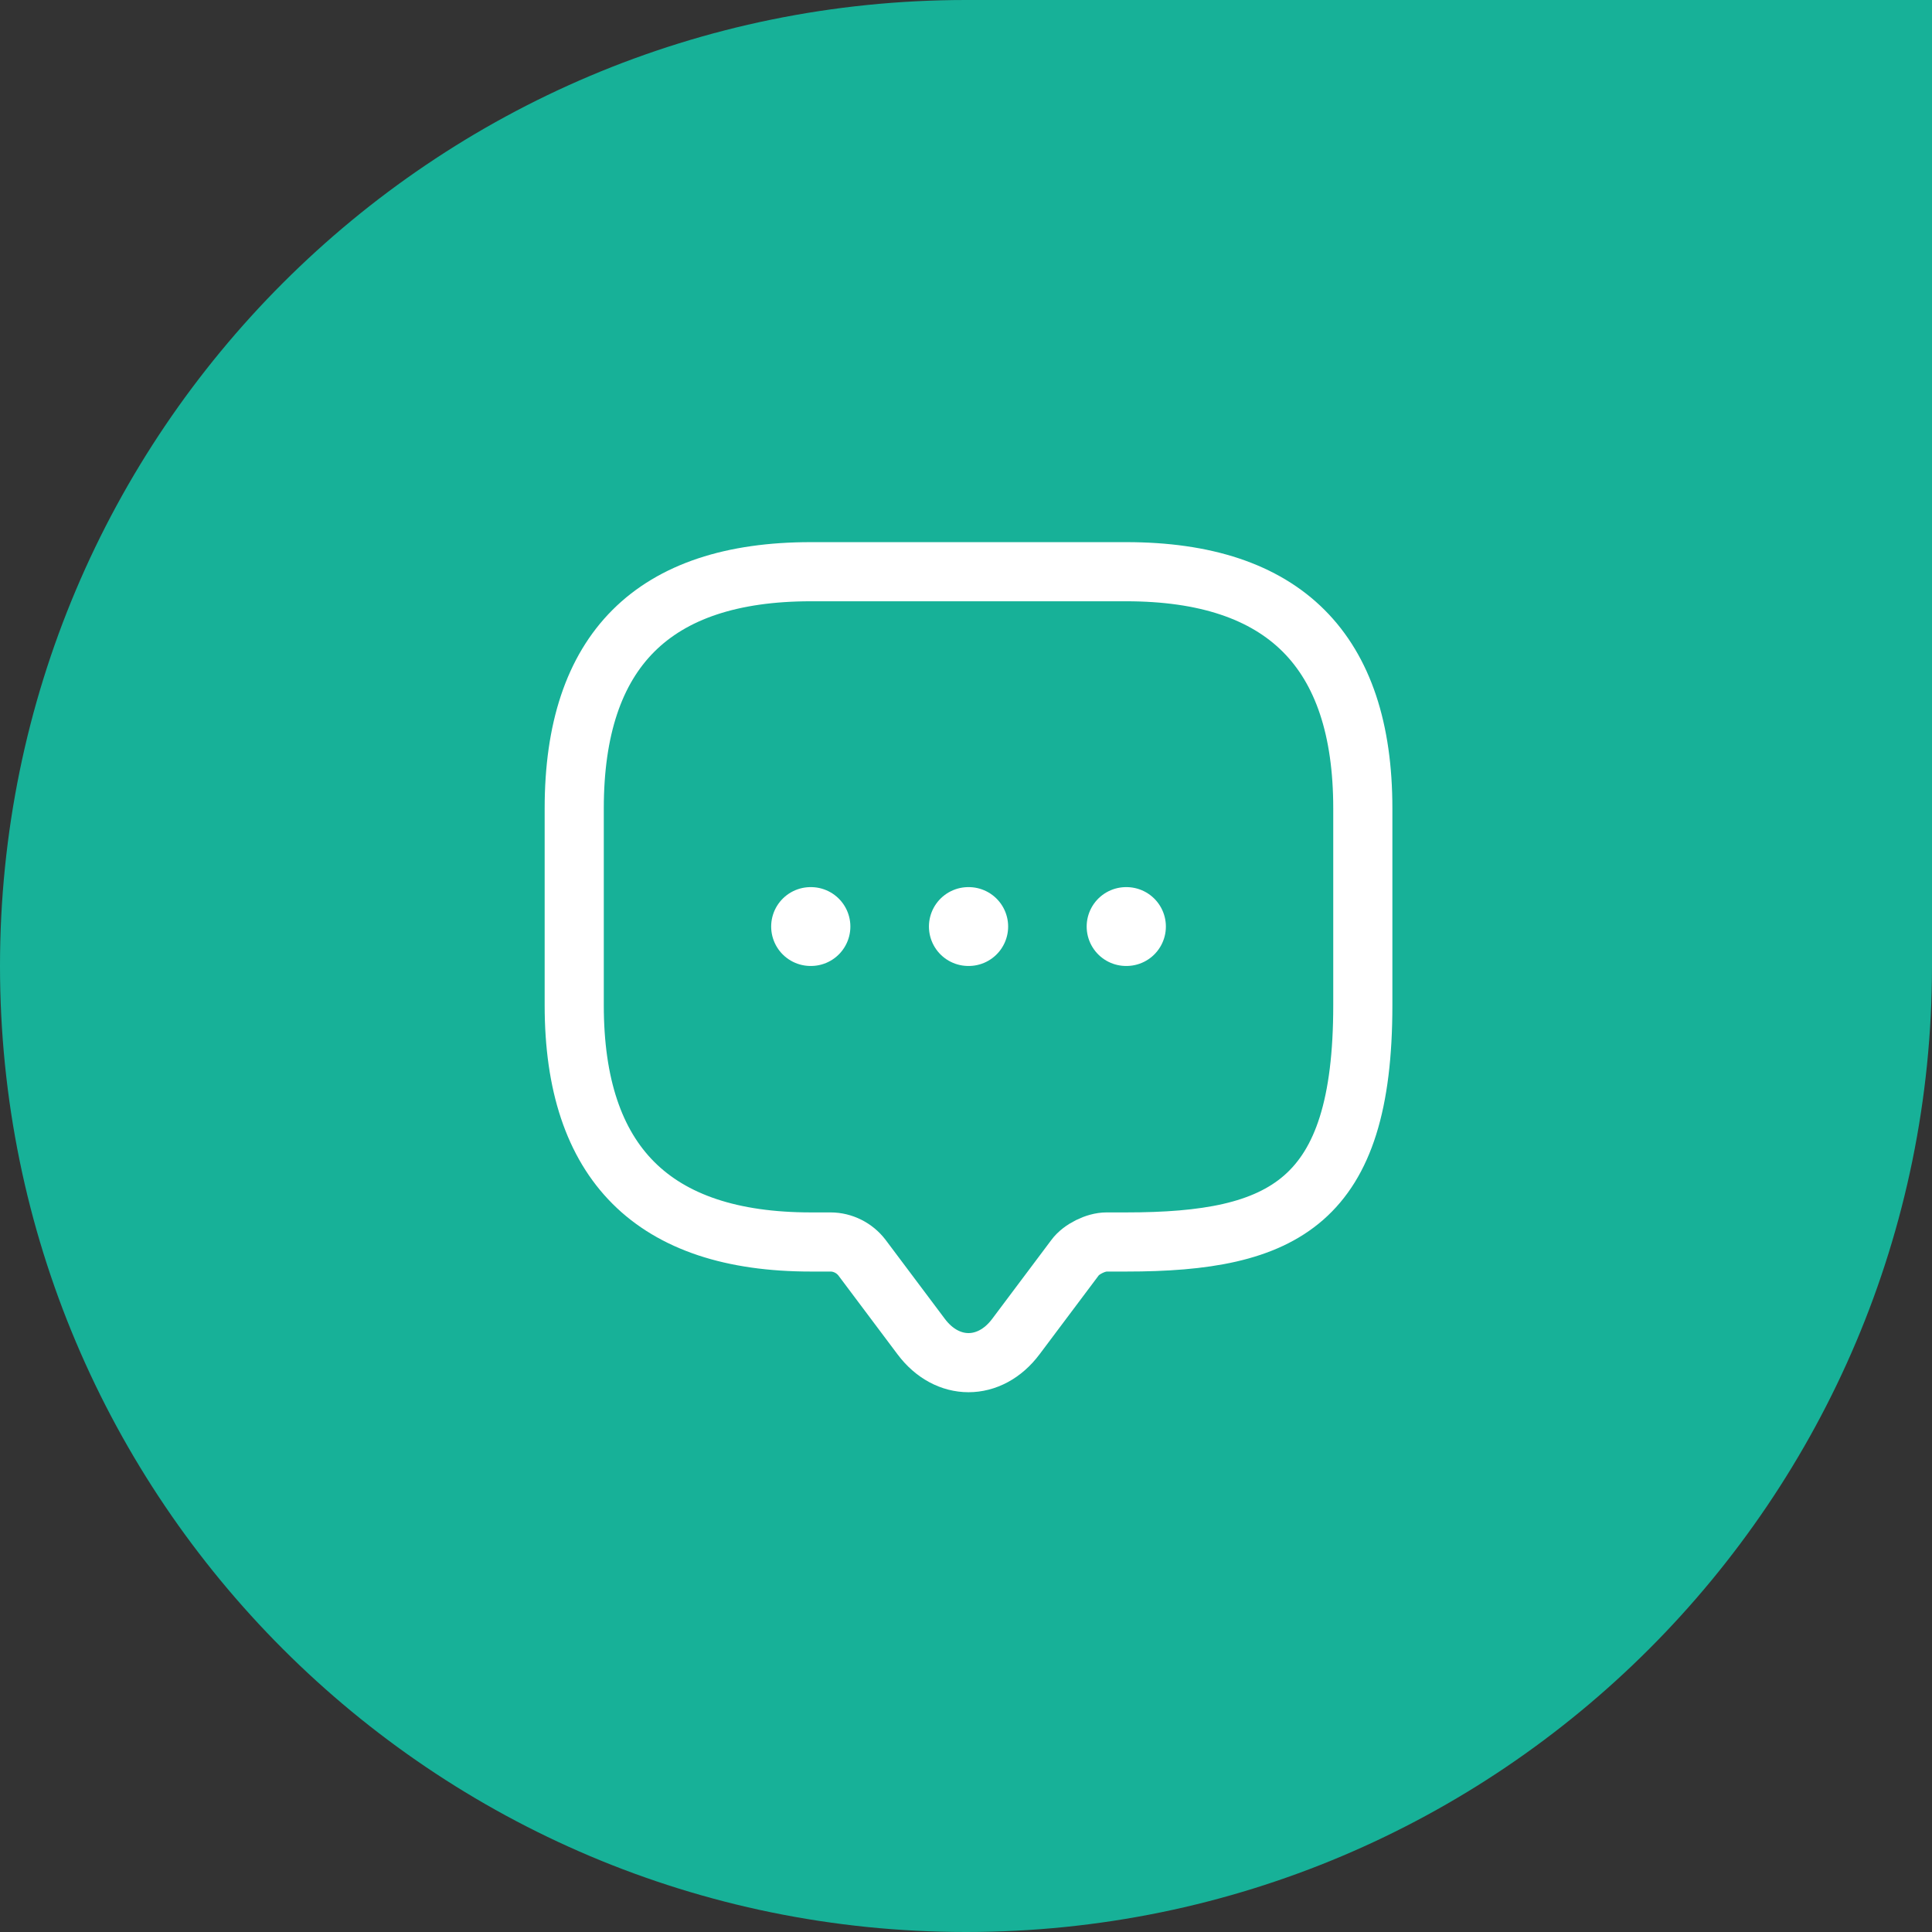 <?xml version="1.0" encoding="UTF-8"?> <svg xmlns="http://www.w3.org/2000/svg" width="59" height="59" viewBox="0 0 59 59" fill="none"><rect x="0" y="0" width="59" height="59" fill="#333333" stroke="none"/><path d="M0 29.5C0 45.792 13.208 59 29.5 59C45.792 59 59 45.792 59 29.5L59 3.8147e-06L29.5 3.8147e-06C13.208 3.8147e-06 0 13.208 0 29.5Z" fill="#17B198"></path><path d="M33.791 37.928L34.393 37.928C39.21 37.928 41.618 36.724 41.618 30.704L41.618 24.683C41.618 19.867 39.21 17.459 34.393 17.459L24.761 17.459C19.945 17.459 17.536 19.867 17.536 24.683L17.536 30.704C17.536 35.52 19.945 37.928 24.761 37.928L25.363 37.928C25.736 37.928 26.097 38.109 26.326 38.41L28.132 40.818C28.927 41.878 30.227 41.878 31.022 40.818L32.828 38.41C33.021 38.145 33.466 37.928 33.791 37.928Z" stroke="white" stroke-width="1.806" stroke-miterlimit="10" stroke-linecap="round" stroke-linejoin="round"></path><path d="M24.765 28.295L24.754 28.295" stroke="white" stroke-width="2.408" stroke-linecap="round" stroke-linejoin="round"></path><path d="M29.583 28.295L29.572 28.295" stroke="white" stroke-width="2.408" stroke-linecap="round" stroke-linejoin="round"></path><path d="M34.4 28.295L34.389 28.295" stroke="white" stroke-width="2.408" stroke-linecap="round" stroke-linejoin="round"></path></svg> 